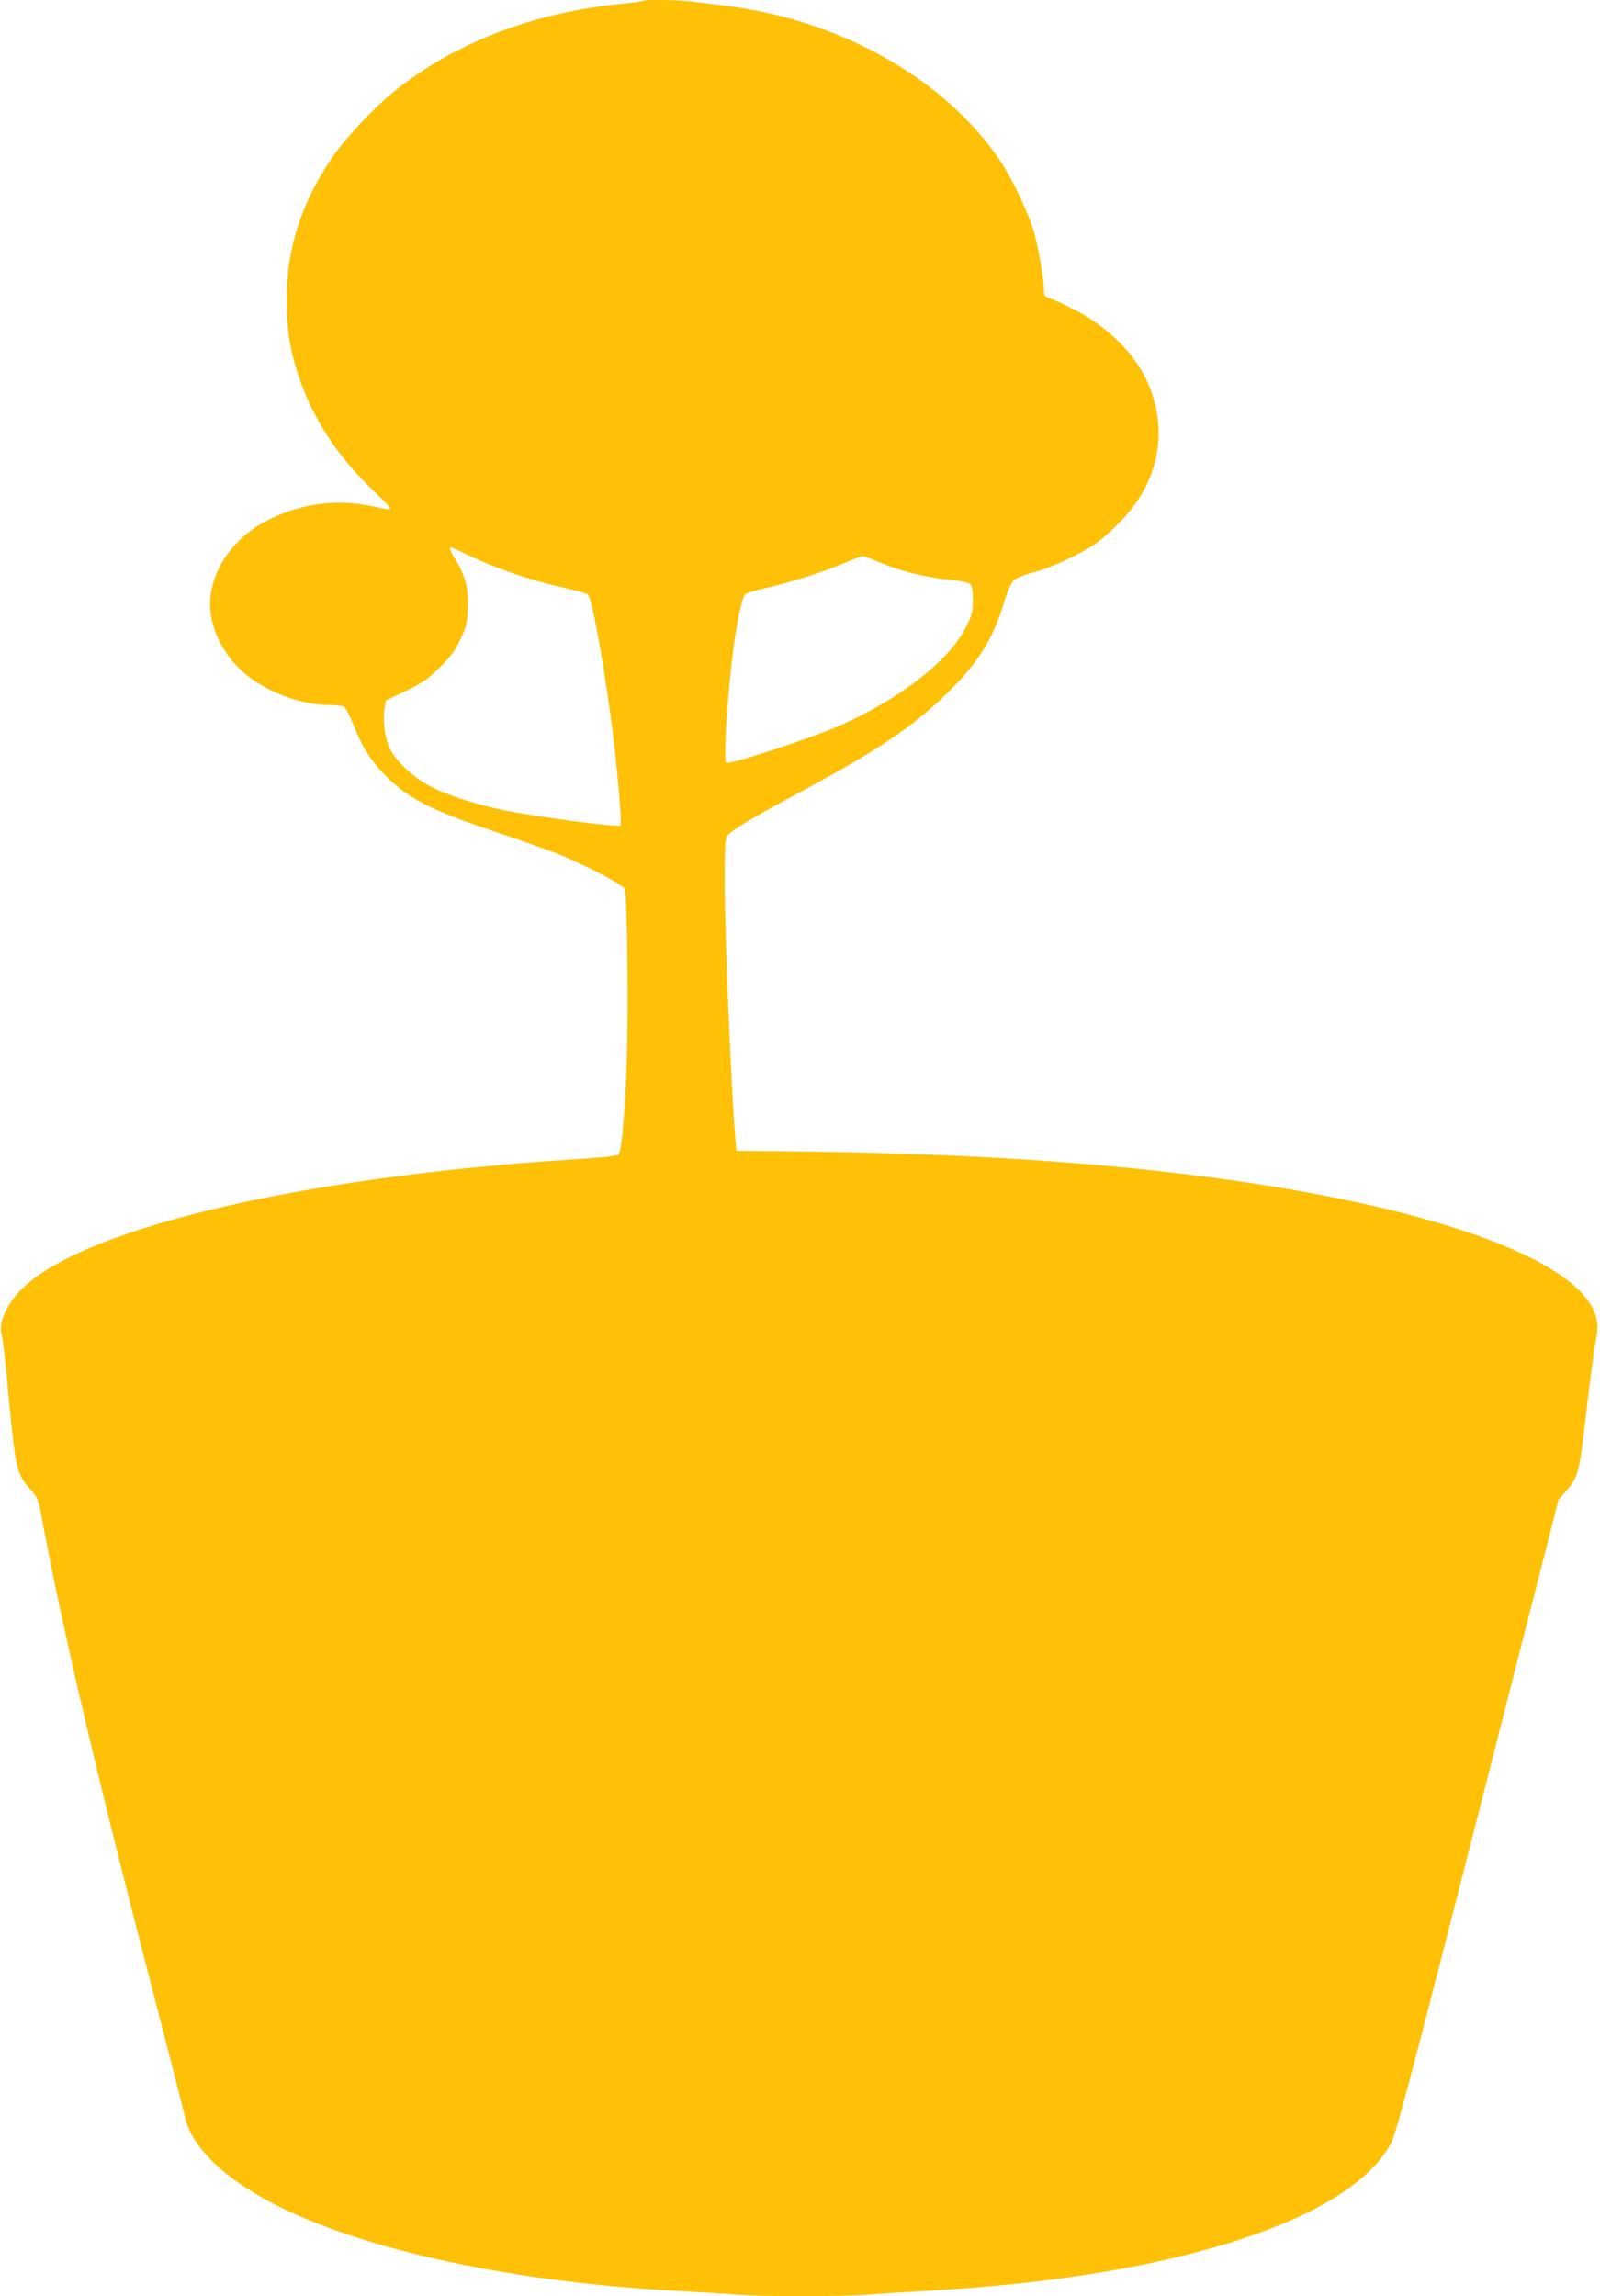 <?xml version="1.0" standalone="no"?>
<!DOCTYPE svg PUBLIC "-//W3C//DTD SVG 20010904//EN"
 "http://www.w3.org/TR/2001/REC-SVG-20010904/DTD/svg10.dtd">
<svg version="1.0" xmlns="http://www.w3.org/2000/svg"
 width="892pt" height="1280pt" viewBox="0 0 892 1280"
 preserveAspectRatio="xMidYMid meet">
<g transform="translate(0,1280) scale(0.1,-0.1)"
fill="#ffc107" stroke="none">
<path d="M3589 12796 c-3 -3 -54 -10 -114 -16 -506 -49 -949 -221 -1289 -499
-106 -87 -264 -256 -334 -359 -170 -248 -254 -507 -254 -787 -1 -165 18 -285
67 -432 80 -240 218 -450 423 -644 52 -49 92 -92 88 -96 -3 -4 -28 -1 -54 5
-220 55 -422 34 -622 -64 -225 -111 -358 -333 -323 -539 22 -130 103 -258 216
-342 123 -92 300 -153 443 -153 41 0 76 -5 85 -12 8 -7 30 -51 49 -98 47 -119
91 -191 168 -272 127 -134 263 -205 627 -326 132 -44 287 -99 345 -122 145
-58 359 -169 372 -194 17 -31 23 -784 9 -1056 -15 -283 -28 -411 -44 -426 -7
-7 -85 -16 -197 -23 -1605 -99 -2873 -405 -3163 -764 -64 -79 -94 -163 -78
-216 6 -20 20 -137 31 -261 47 -499 50 -513 130 -603 37 -42 44 -58 57 -125
104 -574 305 -1438 593 -2547 153 -592 199 -772 211 -825 33 -152 187 -313
430 -450 485 -274 1347 -468 2309 -520 113 -6 260 -15 328 -20 161 -13 569
-13 752 0 80 6 258 17 395 25 1327 81 2297 399 2513 825 26 52 125 425 482
1823 l449 1758 40 45 c70 80 75 100 115 444 20 173 43 351 52 394 12 64 13 88
4 128 -74 308 -841 599 -2025 768 -720 102 -1528 154 -2535 163 l-235 2 -7 85
c-23 292 -58 1130 -58 1412 0 222 2 248 18 264 32 32 145 100 357 214 473 254
661 378 858 569 175 170 259 300 321 502 23 75 44 123 59 136 12 11 60 30 107
42 103 27 270 105 354 165 34 24 98 82 142 129 201 212 256 484 151 744 -72
178 -236 341 -447 442 -44 22 -93 44 -110 49 -25 9 -30 16 -30 43 0 59 -31
240 -56 327 -30 104 -123 300 -190 399 -312 459 -899 787 -1544 863 -52 6
-125 15 -162 20 -67 10 -271 14 -279 6z m-958 -3100 c142 -68 345 -136 509
-171 69 -15 131 -33 138 -39 24 -23 101 -456 142 -804 28 -238 47 -471 39
-483 -8 -13 -483 49 -661 87 -153 32 -309 83 -402 132 -91 48 -188 138 -222
208 -29 59 -41 152 -30 225 l7 44 110 53 c94 45 122 64 189 130 62 61 87 95
116 156 33 69 38 89 42 174 5 109 -13 182 -68 271 -27 43 -37 71 -26 71 1 0
54 -24 117 -54z m2274 -31 c113 -48 251 -83 382 -96 76 -8 117 -17 125 -27 7
-8 12 -44 12 -87 0 -63 -4 -81 -37 -148 -92 -186 -363 -399 -699 -549 -156
-70 -626 -224 -640 -210 -19 19 16 489 52 717 18 113 41 209 54 222 6 7 61 24
122 37 132 29 330 93 440 141 43 19 86 35 94 35 8 0 50 -16 95 -35z"/>
</g>
</svg>

